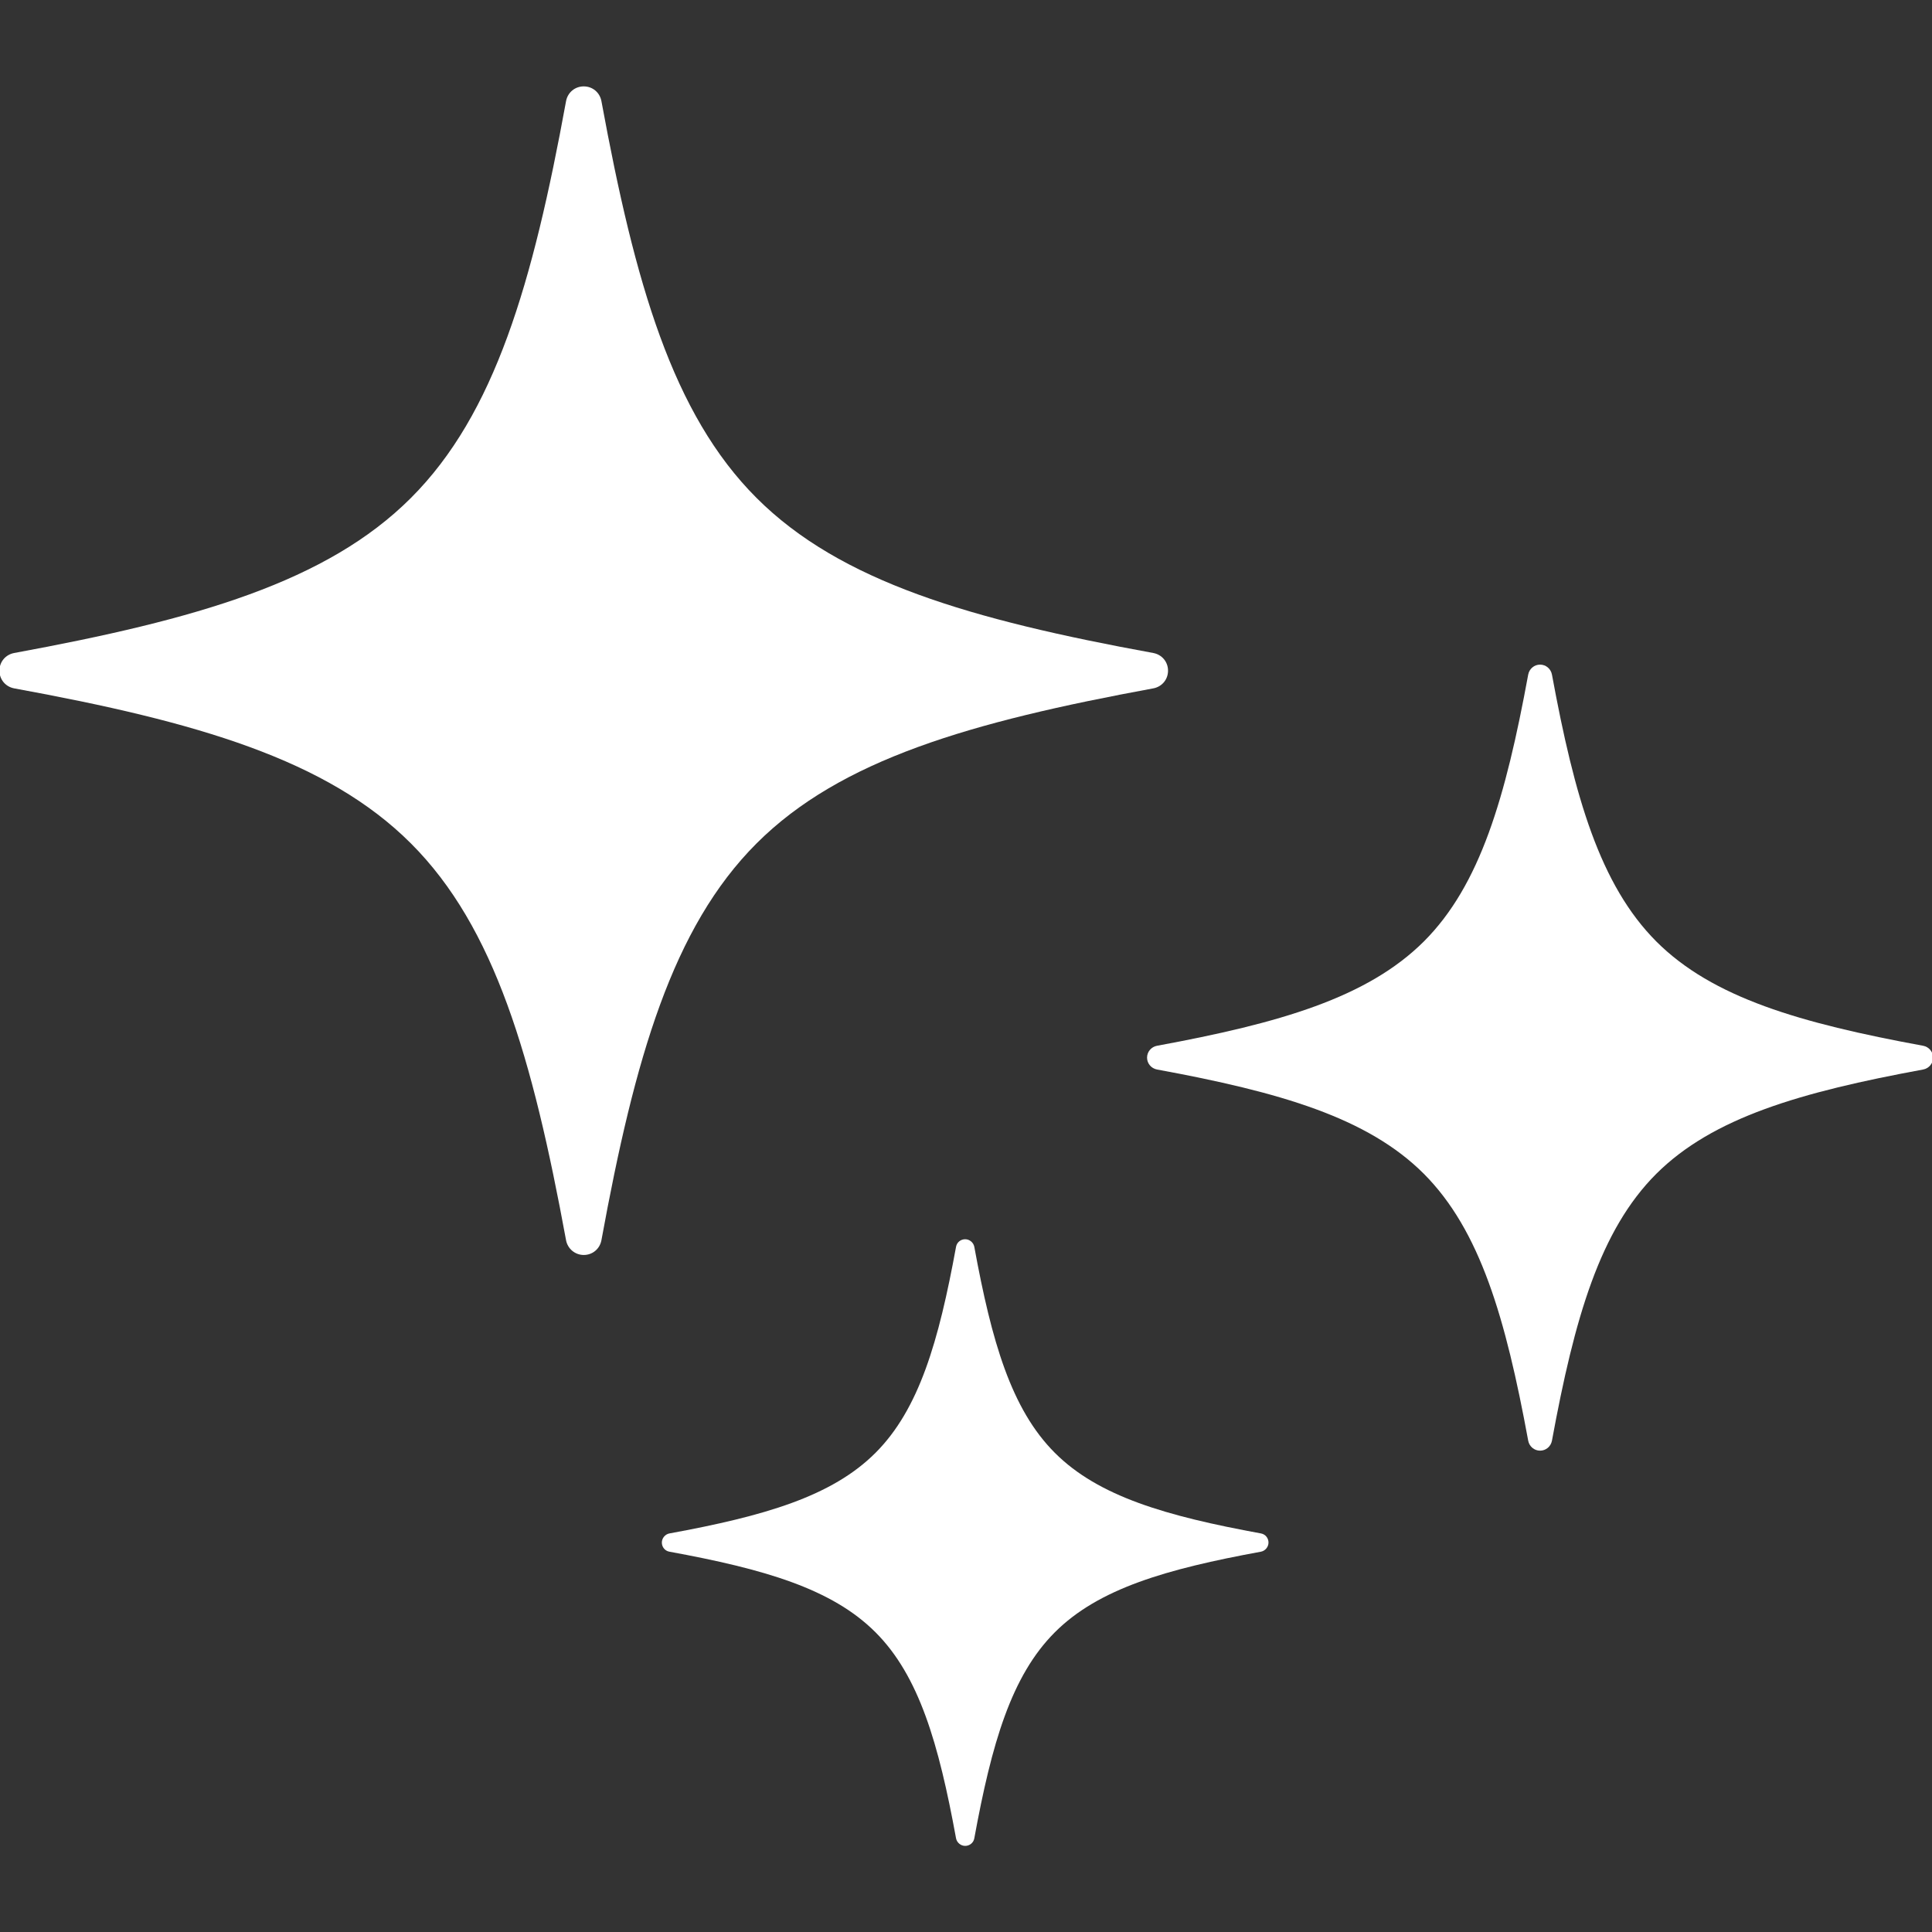 <?xml version="1.0" encoding="UTF-8"?><svg id="svg" xmlns="http://www.w3.org/2000/svg" width="70" height="70" viewBox="0 0 70 70"><rect x="0" y="0" width="70" height="70" fill="#333333" stroke="none"/><defs><style>.cls-1{fill:#fff;}</style></defs><path class="cls-1" d="M21.15,45.47c-.31,0-.58-.22-.64-.53-1.22-6.63-2.58-11.34-5.62-14.38-3.04-3.04-7.76-4.41-14.38-5.62-.31-.06-.53-.32-.53-.64s.22-.58,.53-.64c6.63-1.22,11.34-2.58,14.38-5.62,3.04-3.04,4.41-7.76,5.62-14.38,.06-.31,.32-.53,.64-.53s.58,.22,.64,.53c1.22,6.63,2.58,11.34,5.62,14.38,3.04,3.04,7.76,4.41,14.38,5.62,.31,.06,.53,.32,.53,.64s-.22,.58-.53,.64c-6.63,1.22-11.34,2.58-14.38,5.62-3.04,3.04-4.41,7.76-5.62,14.38-.06,.31-.32,.53-.64,.53Z"/><path class="cls-1" d="M55.8,52.56c-.21,0-.39-.15-.43-.36-.82-4.45-1.74-7.62-3.78-9.67-2.04-2.04-5.21-2.96-9.67-3.78-.21-.04-.36-.22-.36-.43s.15-.39,.36-.43c4.45-.82,7.62-1.74,9.67-3.78,2.04-2.04,2.96-5.21,3.78-9.67,.04-.21,.22-.36,.43-.36s.39,.15,.43,.36c.82,4.45,1.74,7.62,3.78,9.67,2.04,2.04,5.21,2.96,9.67,3.78,.21,.04,.36,.22,.36,.43s-.15,.39-.36,.43c-4.45,.82-7.62,1.74-9.67,3.78-2.04,2.04-2.96,5.21-3.78,9.67-.04,.21-.22,.36-.43,.36Z"/><path class="cls-1" d="M34.97,66.88c-.16,0-.3-.12-.33-.27-.63-3.44-1.34-5.89-2.92-7.47-1.58-1.58-4.03-2.29-7.47-2.92-.16-.03-.27-.17-.27-.33s.12-.3,.27-.33c3.44-.63,5.89-1.34,7.47-2.92,1.58-1.58,2.29-4.03,2.92-7.47,.03-.16,.17-.27,.33-.27s.3,.12,.33,.27c.63,3.44,1.34,5.89,2.92,7.47,1.58,1.58,4.03,2.29,7.47,2.92,.16,.03,.27,.17,.27,.33s-.12,.3-.27,.33c-3.44,.63-5.89,1.34-7.47,2.92-1.58,1.58-2.29,4.03-2.92,7.47-.03,.16-.17,.27-.33,.27Z"/></svg>